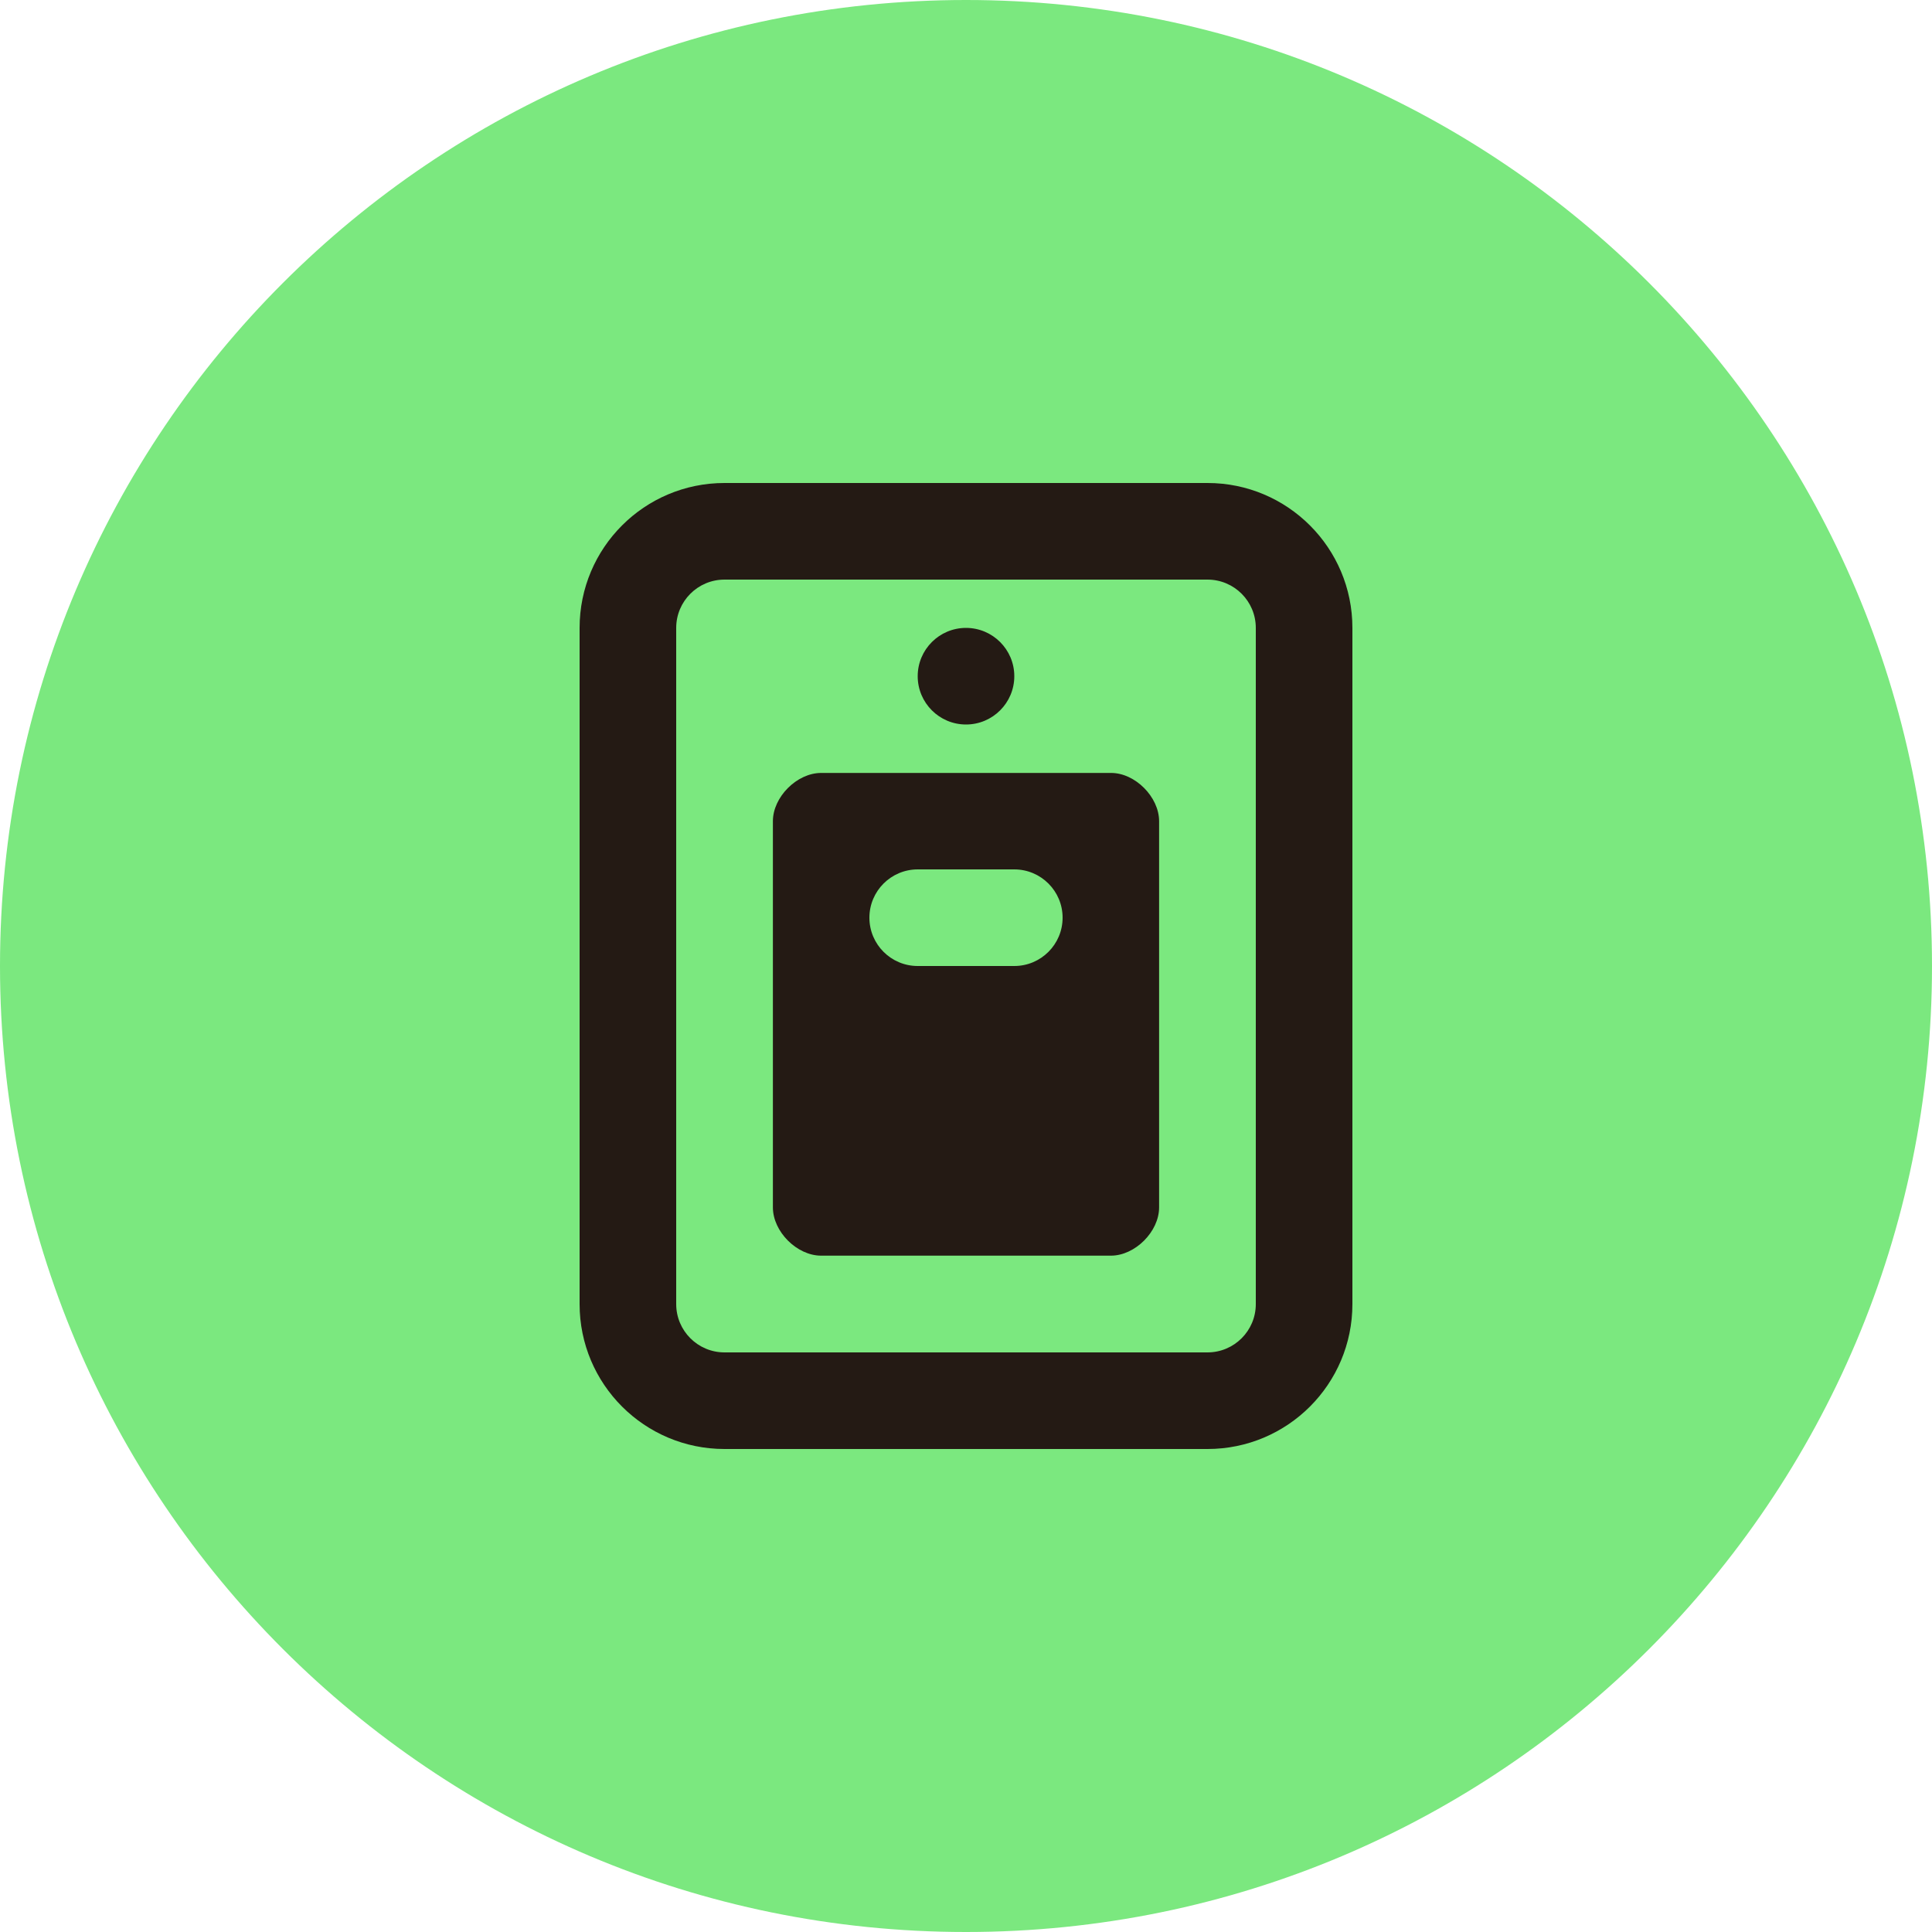 <?xml version="1.0" encoding="utf-8"?>
<svg xmlns="http://www.w3.org/2000/svg" width="40" height="40" viewBox="0 0 40 40" fill="none">
<path d="M0 20C0 8.954 8.954 0 20 0V0C31.046 0 40 8.954 40 20V20C40 31.046 31.046 40 20 40V40C8.954 40 0 31.046 0 20V20Z" fill="#7BE87F"/>
<path d="M20 13C19.448 13 19 13.448 19 14C19 14.552 19.448 15 20 15C20.552 15 21 14.552 21 14C21 13.448 20.552 13 20 13Z" fill="#241A14"/>
<path fill-rule="evenodd" clip-rule="evenodd" d="M23 16.003L17 16.003C16.5 16.003 16.002 16.5 16.002 17.002V24.998C16.002 25.5 16.5 25.997 17 25.997L23 25.997C23.5 25.997 23.998 25.5 23.998 24.998V17.002C23.998 16.5 23.5 16 23 16.003ZM19 18C18.448 18 18 18.448 18 19C18 19.552 18.448 20 19 20H21C21.552 20 22 19.552 22 19C22 18.448 21.552 18 21 18H19Z" fill="#241A14"/>
<path fill-rule="evenodd" clip-rule="evenodd" d="M15 10C13.343 10 12 11.343 12 13V27C12 28.657 13.343 30 15 30H25C26.657 30 28 28.657 28 27V13C28 11.343 26.657 10 25 10H15ZM14 13C14 12.448 14.448 12 15 12H25C25.552 12 26 12.448 26 13V27C26 27.552 25.552 28 25 28H15C14.448 28 14 27.552 14 27V13Z" fill="#241A14"/>
</svg>
